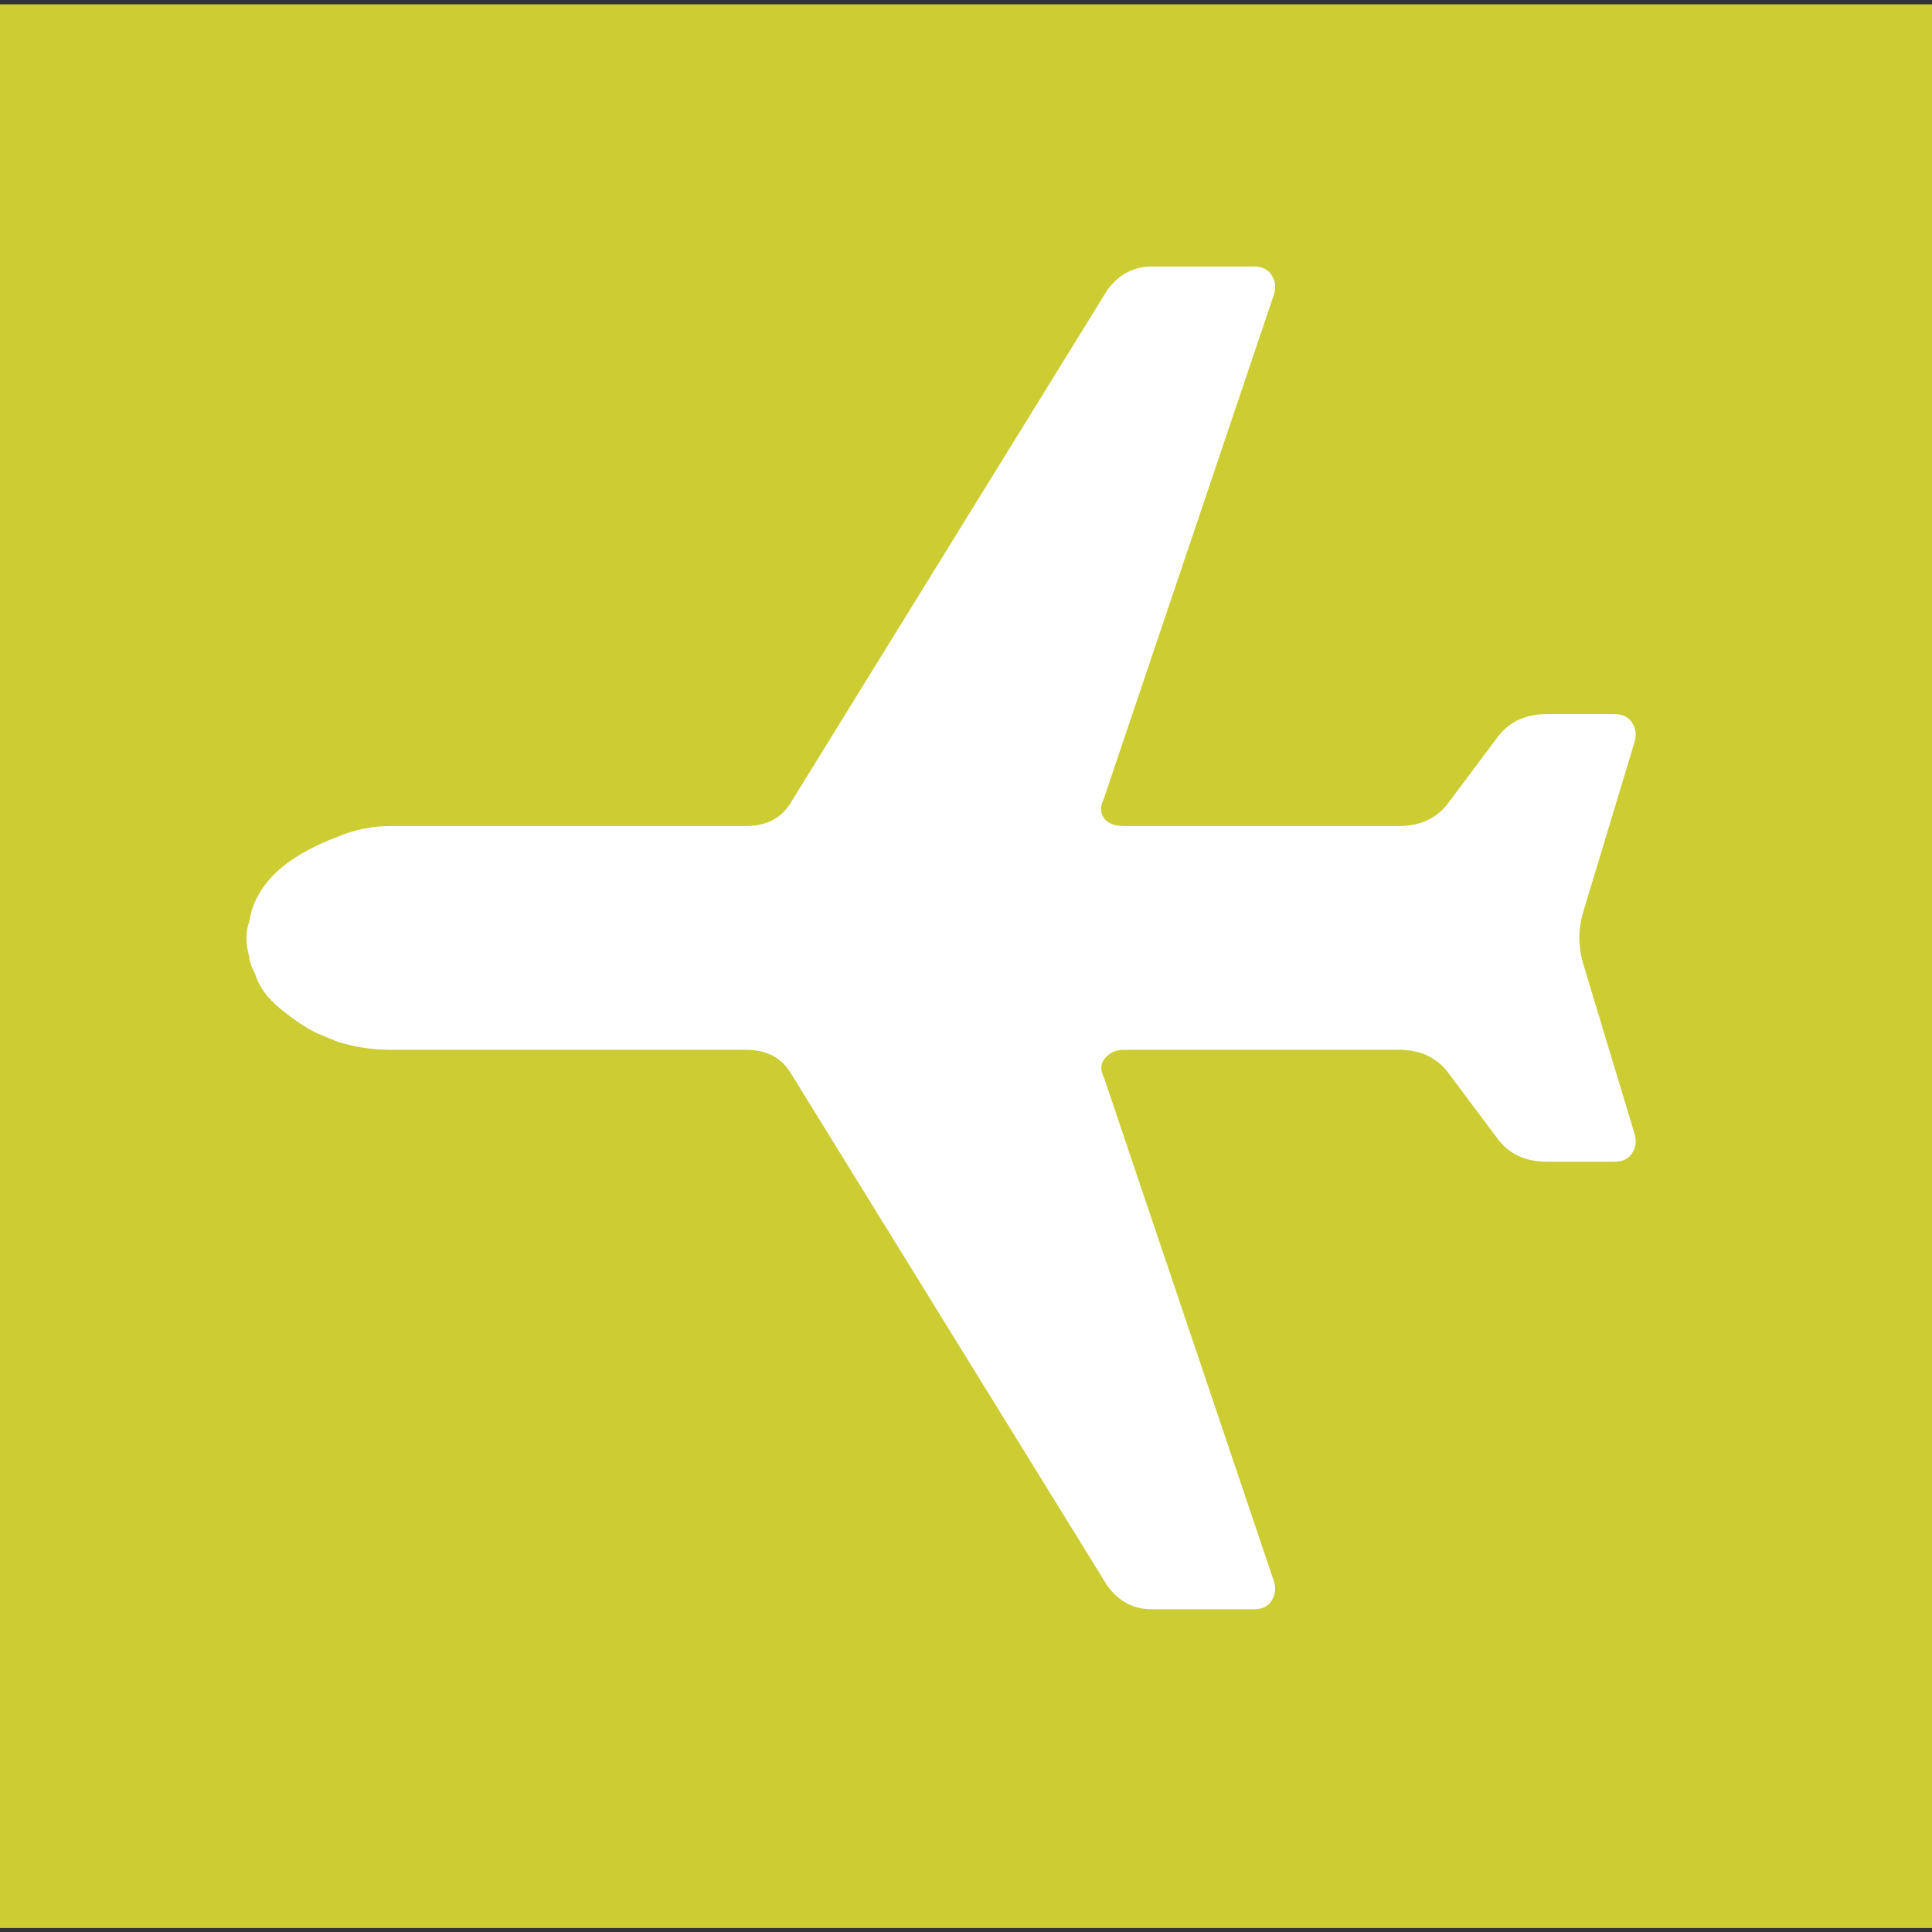 <?xml version="1.0" encoding="utf-8"?>
<!-- Generator: Adobe Illustrator 19.0.0, SVG Export Plug-In . SVG Version: 6.00 Build 0)  -->
<svg version="1.1"
	 id="Capa_1" xmlns:dc="http://purl.org/dc/elements/1.1/" xmlns:cc="http://creativecommons.org/ns#" xmlns:sodipodi="http://sodipodi.sourceforge.net/DTD/sodipodi-0.dtd" xmlns:svg="http://www.w3.org/2000/svg" xmlns:rdf="http://www.w3.org/1999/02/22-rdf-syntax-ns#" xmlns:inkscape="http://www.inkscape.org/namespaces/inkscape" inkscape:version="0.91 r13725" sodipodi:docname="sky.svg"
	 xmlns="http://www.w3.org/2000/svg" xmlns:xlink="http://www.w3.org/1999/xlink" x="0px" y="0px" viewBox="-59 151 492 492"
	 style="enable-background:new -59 151 492 492;" xml:space="preserve">
<rect x="-59" y="151" width="492" height="492" fill="#333333" stroke="none"/>
<style type="text/css">
	.st0{fill:#CCCC33;}
	.st1{fill:#FFFFFF;}
</style>
<sodipodi:namedview  showgrid="false" inkscape:zoom="0.4796748" pagecolor="#ffffff" inkscape:cy="246" guidetolerance="10" borderopacity="1" inkscape:cx="246" bordercolor="#666666" id="namedview3420" gridtolerance="10" objecttolerance="10" inkscape:pageshadow="2" inkscape:window-width="1366" inkscape:window-y="-8" inkscape:window-height="705" inkscape:window-x="-8" inkscape:pageopacity="0" inkscape:current-layer="layer4" inkscape:window-maximized="1">
	</sodipodi:namedview>
<g id="g3390">
</g>
<g id="g3392">
</g>
<g id="g3394">
</g>
<g id="g3396">
</g>
<g id="g3398">
</g>
<g id="g3400">
</g>
<g id="g3402">
</g>
<g id="g3404">
</g>
<g id="g3406">
</g>
<g id="g3408">
</g>
<g id="g3410">
</g>
<g id="g3412">
</g>
<g id="g3414">
</g>
<g id="g3416">
</g>
<g id="g3418">
</g>
<g id="layer3" inkscape:label="Layer 1" inkscape:groupmode="layer">
	<rect id="rect3447" x="-61.1" y="152.1" class="st0" width="496.2" height="489.9"/>
</g>
<g id="layer4" inkscape:label="Layer 2" inkscape:groupmode="layer">
	<g id="g3384" transform="matrix(0,-0.695,0.723,0,59.785,413.822)">
		<g id="g3386">
			<path id="path3388" inkscape:connector-curvature="0" class="st1" d="M270.5,284.5c2.7,0.7,5,0.3,7-1s3-3.3,3-6v-36
				c0-6.7-3-12-9-16l-187-111c-6-3.3-9-8.7-9-16v-125c0-6.7-1.3-13-4-19c-7.3-18.7-17.7-29-31-31c-2-0.7-4-1-6-1c-2,0-4.3,0.3-7,1
				c-0.7,0-1.5,0.2-2.5,0.5c-1,0.3-2.2,0.8-3.5,1.5c-4.7,1.3-9,4.3-13,9s-7,9-9,13l-3,7c-2,6-3,12.3-3,19v125c0,7.3-3,12.7-9,16
				l-187,111c-6,4-9,9.3-9,16v36c0,2.7,1,4.7,3,6s4.3,1.7,7,1l185-60c2.7-1.3,5-1.2,7,0.5s3,3.8,3,6.5v97c0,7.3-2.7,13-8,17l-25,18
				c-5.3,4-8,9.7-8,17v24c0,2.7,1,4.7,3,6c2,1.3,4.3,1.7,7,1l62-18c6.7-2,13.3-2,20,0l62,18c2.7,0.7,5,0.3,7-1s3-3.3,3-6v-24
				c0-7.3-2.7-13-8-17l-25-18c-5.3-4-8-9.7-8-17v-97c0-3.3,1-5.7,3-7s4.3-1.3,7,0L270.5,284.5z"/>
		</g>
	</g>
</g>
</svg>
